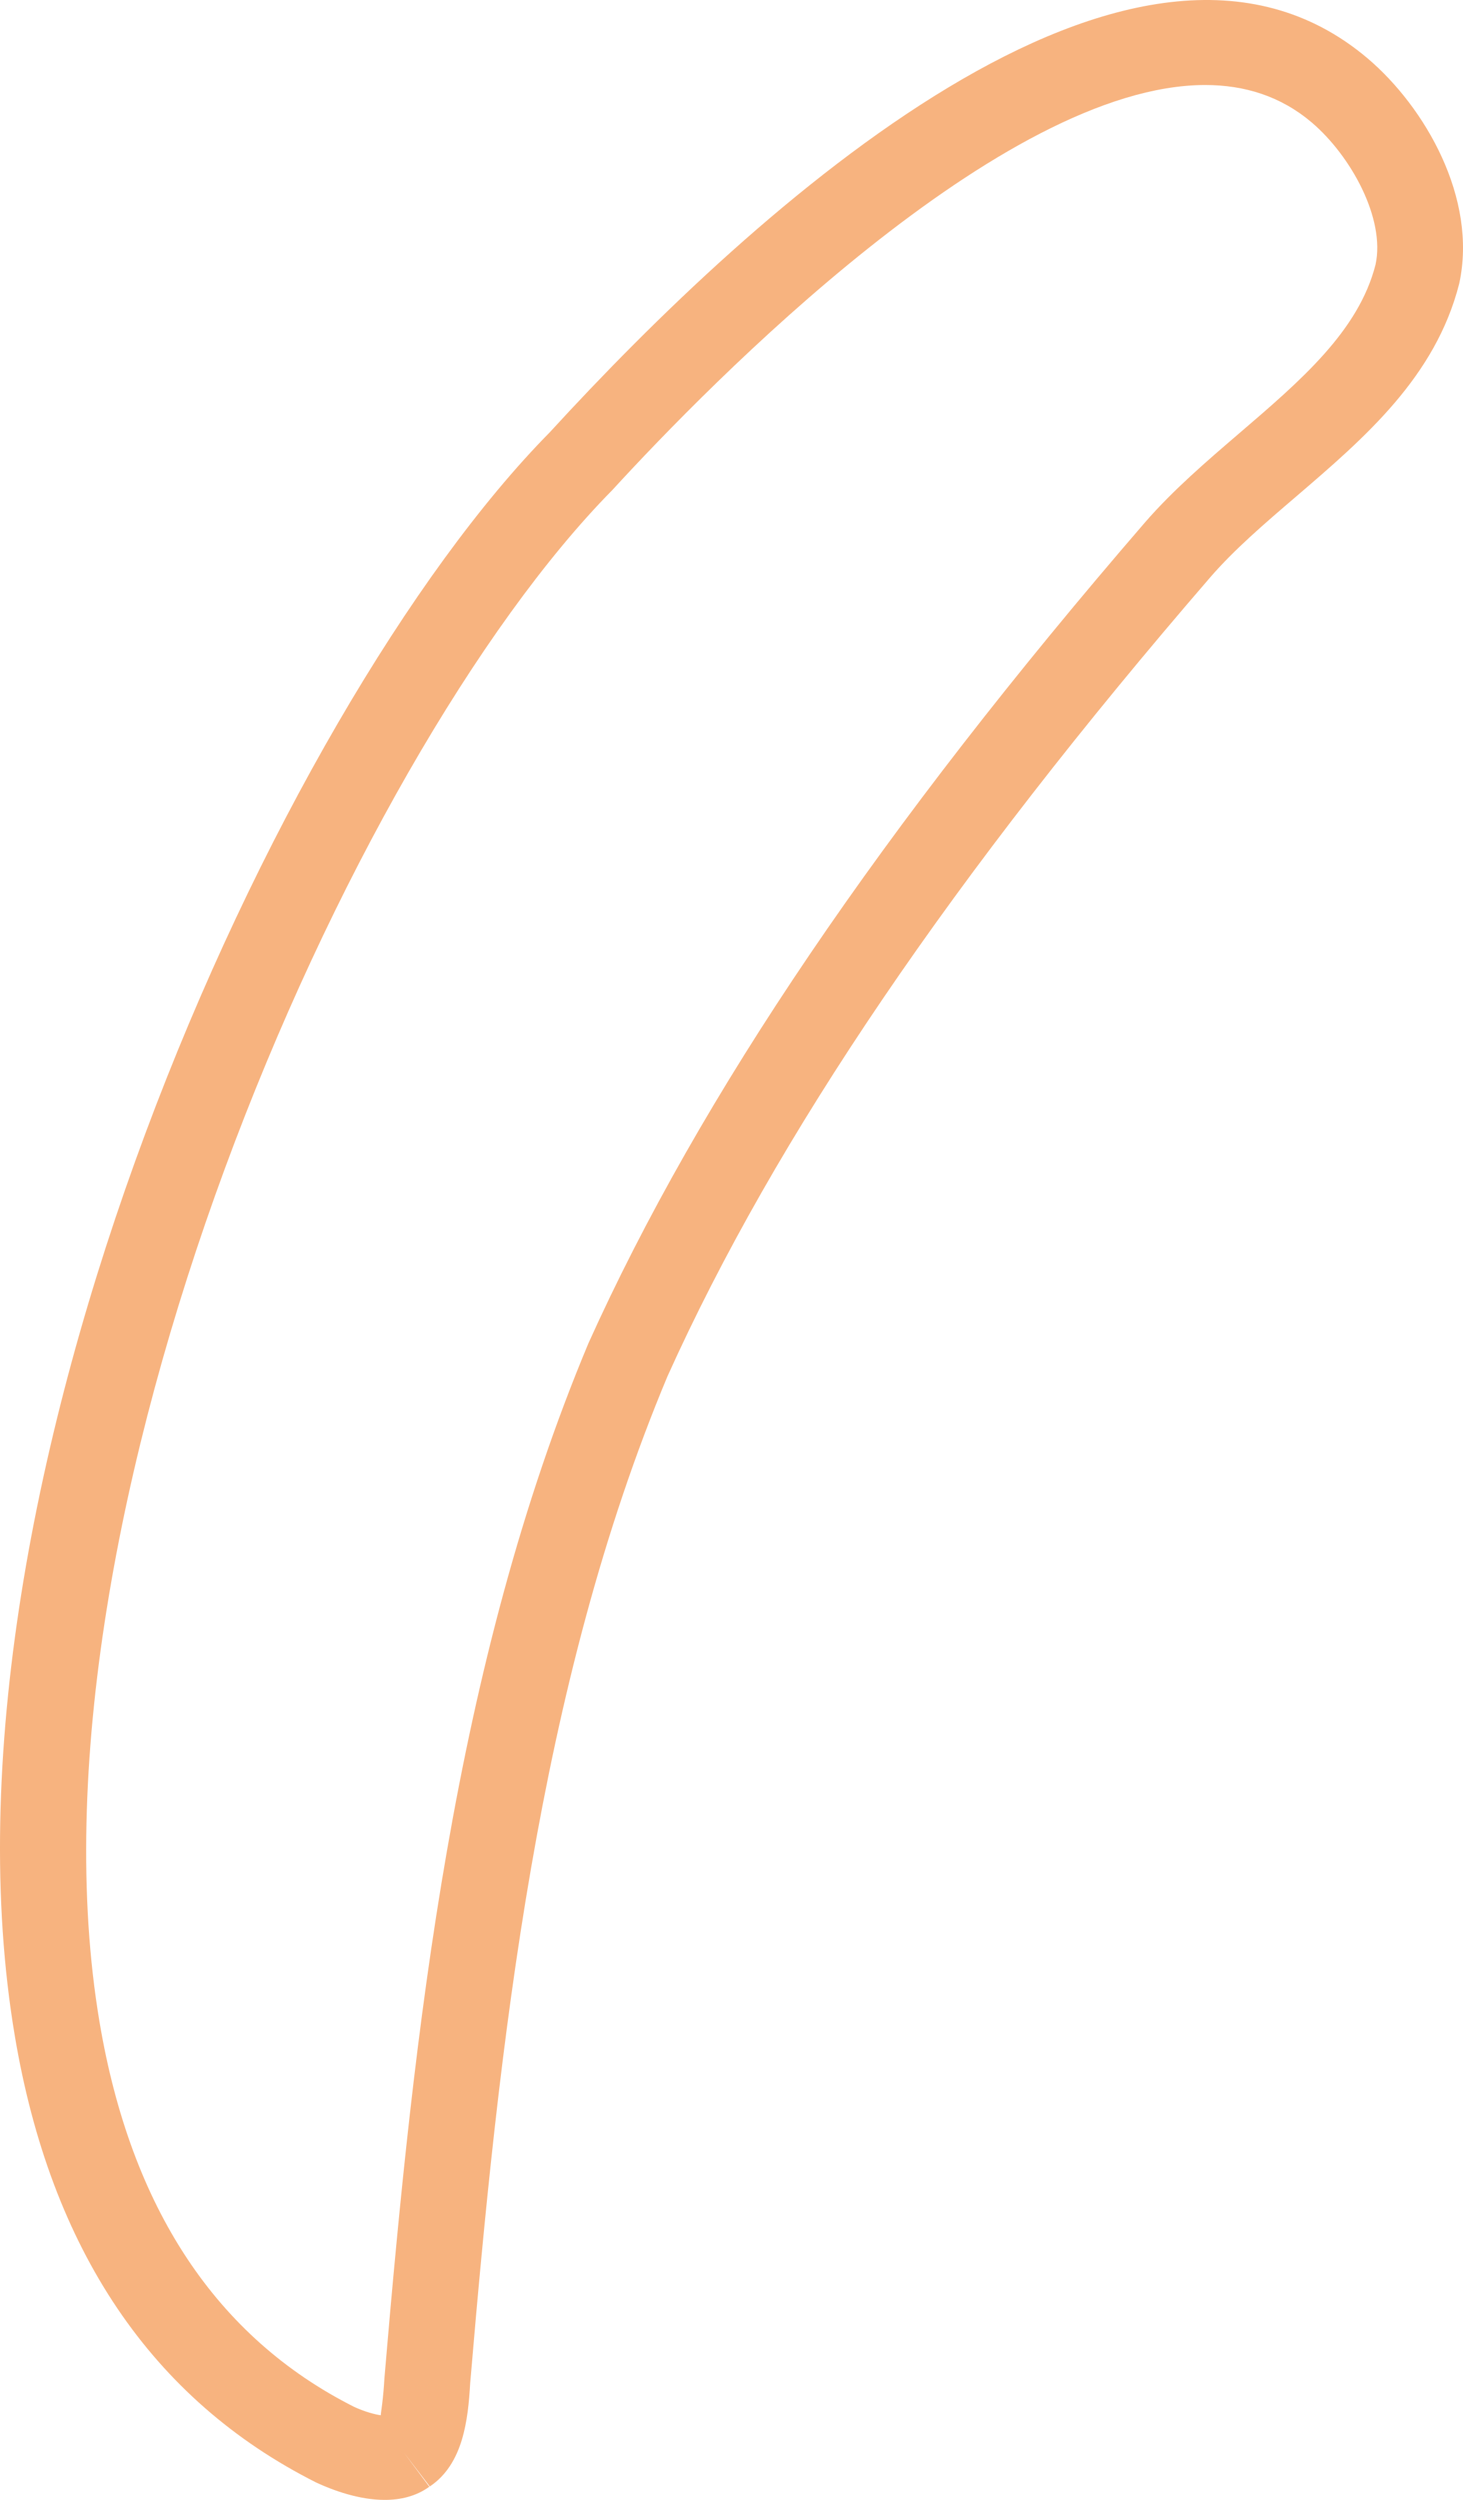 <?xml version="1.0" encoding="utf-8"?>
<svg xmlns="http://www.w3.org/2000/svg" fill="none" height="100%" overflow="visible" preserveAspectRatio="none" style="display: block;" viewBox="0 0 72 123" width="100%">
<path d="M18.935 123C17.669 123 16.392 122.529 15.565 122.147C7.467 118.071 2.497 110.688 0.729 100.17C-3.783 73.35 13.585 34.923 27.052 21.275C37.137 10.267 55.858 -6.842 67.316 2.881C70.122 5.267 72.728 9.749 71.814 13.954C70.644 18.554 67.154 21.545 63.78 24.437C62.219 25.773 60.747 27.037 59.567 28.398C46.905 43.059 38.164 55.924 32.847 67.722C26.474 82.933 24.556 100.533 23.14 117.252C23.034 119.11 22.781 121.243 21.154 122.338L19.881 120.677L21.128 122.353C20.469 122.826 19.703 123 18.935 123ZM59.312 4.183C49.3 4.183 34.93 18.882 30.139 24.108C17.063 37.364 0.748 74.81 4.899 99.493C6.438 108.643 10.652 115.011 17.428 118.423C17.947 118.661 18.441 118.794 18.74 118.836C18.747 118.657 18.857 118.122 18.923 116.963C20.371 99.864 22.335 81.902 28.959 66.092C34.464 53.875 43.415 40.683 56.345 25.709C57.732 24.111 59.393 22.687 61 21.309C64.015 18.724 66.865 16.284 67.696 13.019C68.185 10.759 66.485 7.666 64.55 6.021C63.036 4.737 61.256 4.183 59.312 4.183Z" fill="#F7B37F" id="Vector"/>
</svg>